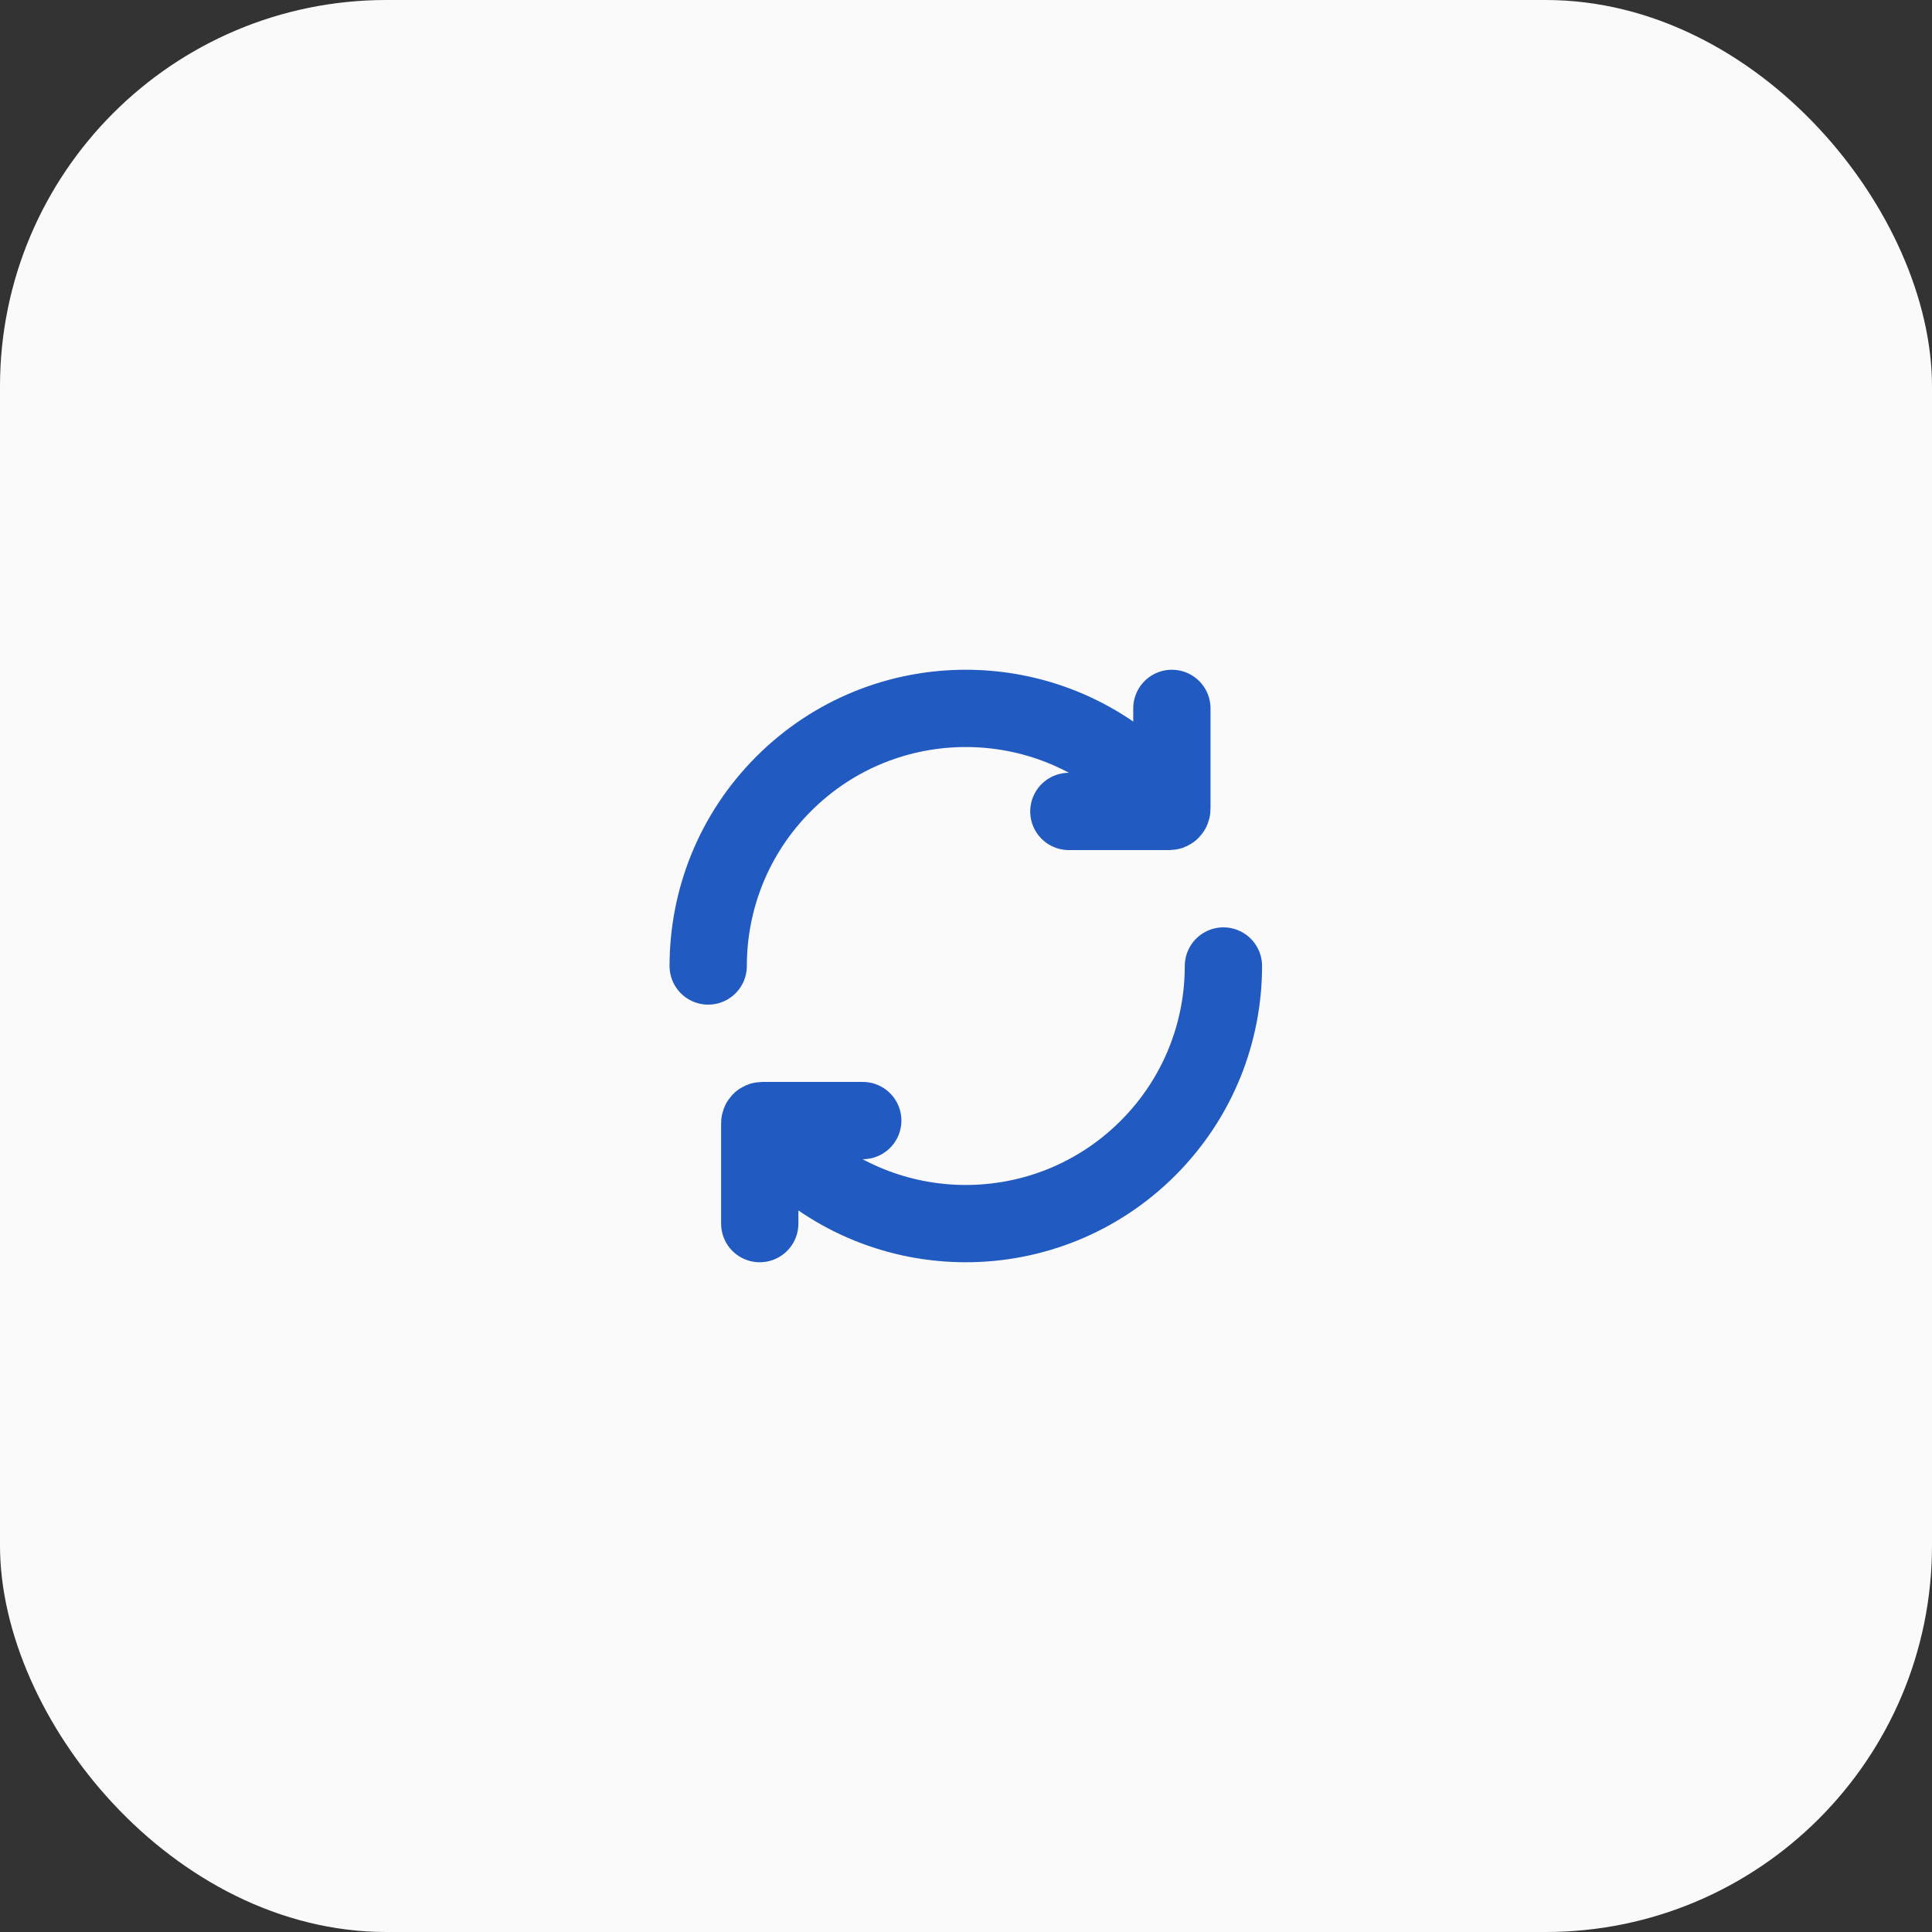 <?xml version="1.0" encoding="UTF-8"?> <svg xmlns:xlink="http://www.w3.org/1999/xlink" xmlns="http://www.w3.org/2000/svg" width="50" height="50" viewBox="0 0 50 50" fill="none"><rect x="0" y="0" width="50" height="50" fill="#333333" stroke="none"/><rect width="50" height="50" rx="10" fill="#FAFAFA"></rect><path d="M29.709 20.286C27.105 17.682 22.884 17.682 20.281 20.286C18.979 21.588 18.328 23.294 18.328 25M20.281 29.714C22.884 32.318 27.105 32.318 29.709 29.714C31.011 28.412 31.662 26.706 31.662 25M30.328 18.333V20.933C30.328 20.97 30.298 21 30.262 21H27.662M19.662 31.667V29.067C19.662 29.03 19.691 29 19.728 29H22.328" stroke="#215AC0" stroke-width="2" stroke-linecap="round"></path></svg> 